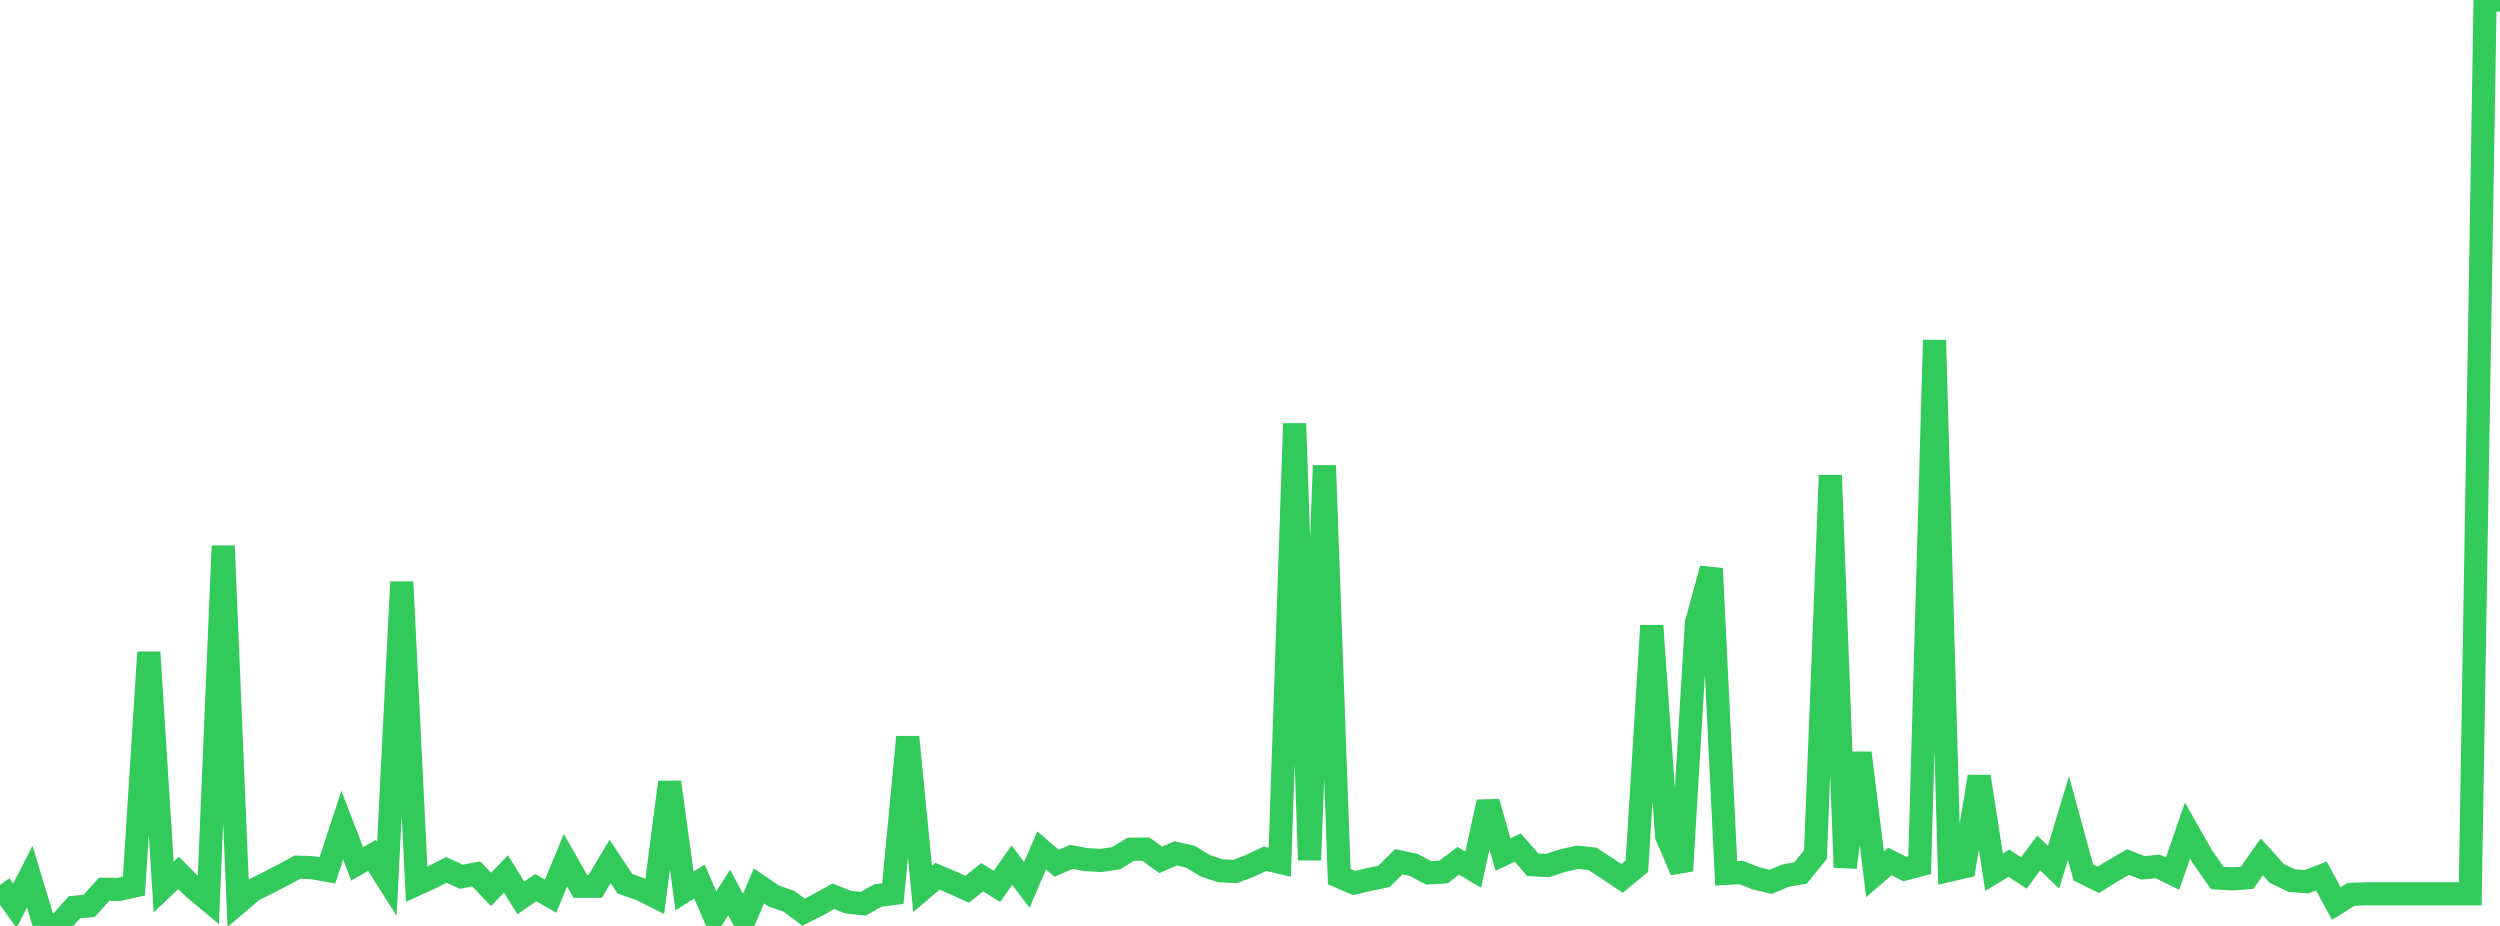 <?xml version="1.0" standalone="no"?>
<!DOCTYPE svg PUBLIC "-//W3C//DTD SVG 1.1//EN" "http://www.w3.org/Graphics/SVG/1.1/DTD/svg11.dtd">

<svg width="135" height="50" viewBox="0 0 135 50" preserveAspectRatio="none" 
  xmlns="http://www.w3.org/2000/svg"
  xmlns:xlink="http://www.w3.org/1999/xlink">


<polyline points="0.0, 47.787 0.804, 48.913 1.607, 47.338 2.411, 50.0 3.214, 49.894 4.018, 48.993 4.821, 48.912 5.625, 48.021 6.429, 48.026 7.232, 47.85 8.036, 35.22 8.839, 47.898 9.643, 47.134 10.446, 47.94 11.25, 48.612 12.054, 29.479 12.857, 48.753 13.661, 48.069 14.464, 47.675 15.268, 47.256 16.071, 46.825 16.875, 46.857 17.679, 47.001 18.482, 44.562 19.286, 46.649 20.089, 46.19 20.893, 47.463 21.696, 31.423 22.5, 47.748 23.304, 47.381 24.107, 46.973 24.911, 47.347 25.714, 47.189 26.518, 48.027 27.321, 47.196 28.125, 48.483 28.929, 47.935 29.732, 48.392 30.536, 46.452 31.339, 47.861 32.143, 47.859 32.946, 46.517 33.75, 47.727 34.554, 48.003 35.357, 48.405 36.161, 42.237 36.964, 48.11 37.768, 47.601 38.571, 49.449 39.375, 48.196 40.179, 49.712 40.982, 47.839 41.786, 48.389 42.589, 48.66 43.393, 49.255 44.196, 48.847 45.0, 48.398 45.804, 48.717 46.607, 48.805 47.411, 48.358 48.214, 48.253 49.018, 39.801 49.821, 48.002 50.625, 47.317 51.429, 47.659 52.232, 48.022 53.036, 47.37 53.839, 47.865 54.643, 46.716 55.446, 47.785 56.25, 45.923 57.054, 46.616 57.857, 46.269 58.661, 46.422 59.464, 46.464 60.268, 46.344 61.071, 45.856 61.875, 45.852 62.679, 46.432 63.482, 46.081 64.286, 46.261 65.089, 46.753 65.893, 47.021 66.696, 47.06 67.5, 46.755 68.304, 46.371 69.107, 46.561 69.911, 22.871 70.714, 46.444 71.518, 25.141 72.321, 47.335 73.125, 47.685 73.929, 47.494 74.732, 47.328 75.536, 46.532 76.339, 46.704 77.143, 47.135 77.946, 47.09 78.75, 46.482 79.554, 46.959 80.357, 43.309 81.161, 46.144 81.964, 45.77 82.768, 46.697 83.571, 46.739 84.375, 46.475 85.179, 46.293 85.982, 46.376 86.786, 46.893 87.589, 47.434 88.393, 46.773 89.196, 33.789 90.0, 45.148 90.804, 47.019 91.607, 33.642 92.411, 30.706 93.214, 47.161 94.018, 47.115 94.821, 47.431 95.625, 47.619 96.429, 47.281 97.232, 47.141 98.036, 46.144 98.839, 25.666 99.643, 46.838 100.446, 40.661 101.25, 47.209 102.054, 46.518 102.857, 46.927 103.661, 46.714 104.464, 18.365 105.268, 46.994 106.071, 46.807 106.875, 41.936 107.679, 47.095 108.482, 46.613 109.286, 47.141 110.089, 46.06 110.893, 46.829 111.696, 44.174 112.5, 47.109 113.304, 47.509 114.107, 47.022 114.911, 46.552 115.714, 46.864 116.518, 46.788 117.321, 47.177 118.125, 44.85 118.929, 46.266 119.732, 47.409 120.536, 47.463 121.339, 47.401 122.143, 46.272 122.946, 47.164 123.75, 47.554 124.554, 47.613 125.357, 47.305 126.161, 48.791 126.964, 48.295 127.768, 48.265 128.571, 48.265 129.375, 48.265 130.179, 48.265 130.982, 48.265 131.786, 48.265 132.589, 48.265 133.393, 48.265 134.196, 0.0 135.0, 0.0" fill="none" stroke="#32ca5b" stroke-width="1.25"/>

</svg>